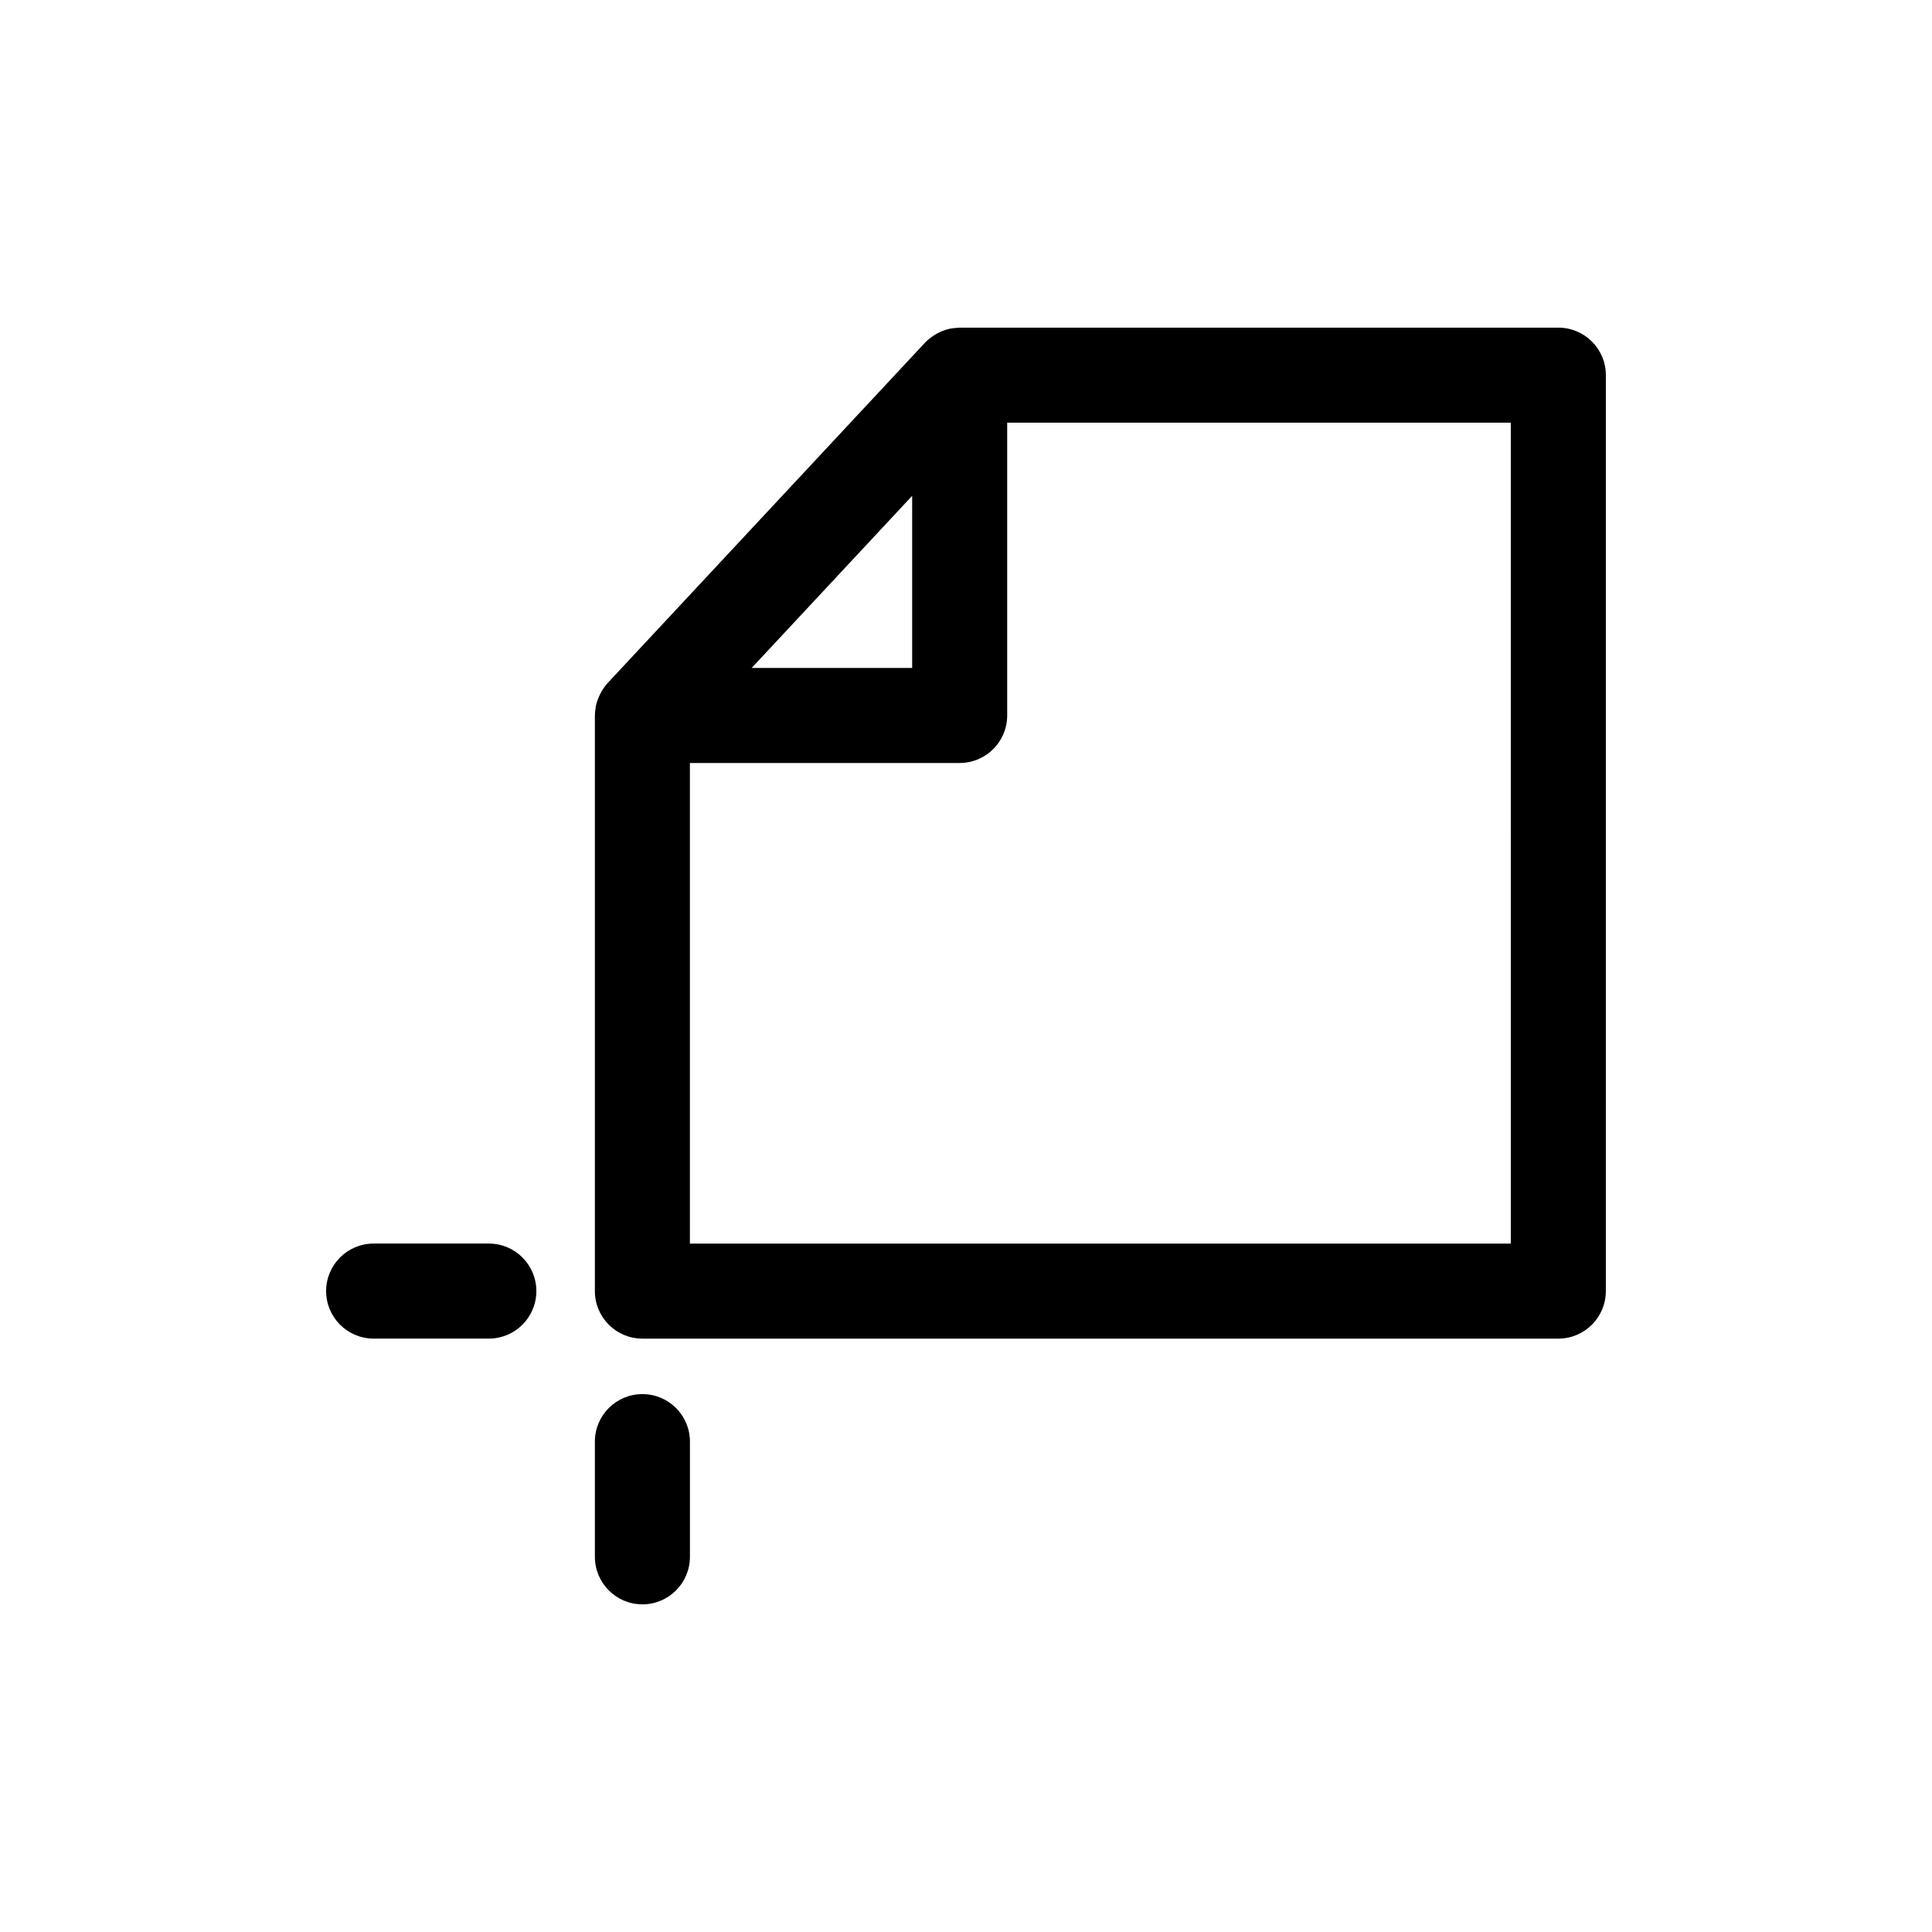 <?xml version="1.0" encoding="UTF-8"?>
<!-- Uploaded to: ICON Repo, www.iconrepo.com, Generator: ICON Repo Mixer Tools -->
<svg fill="#000000" width="800px" height="800px" version="1.1" viewBox="144 144 512 512" xmlns="http://www.w3.org/2000/svg">
 <path d="m556.98 230.83h-158.65c-0.117 0-0.23 0.031-0.348 0.035-0.637 0.02-1.266 0.082-1.891 0.195-0.145 0.027-0.289 0.035-0.434 0.066-0.738 0.16-1.453 0.395-2.152 0.684-0.191 0.078-0.371 0.176-0.559 0.266-0.527 0.25-1.035 0.535-1.527 0.859-0.184 0.121-0.367 0.234-0.543 0.367-0.621 0.457-1.219 0.953-1.758 1.531l-84.086 90.18c-0.758 0.812-1.348 1.734-1.859 2.695-0.117 0.223-0.234 0.438-0.336 0.668-0.441 0.965-0.789 1.965-0.977 3.012-0.023 0.125-0.016 0.246-0.035 0.371-0.09 0.609-0.176 1.223-0.176 1.844v152.55c0 6.957 5.637 12.594 12.594 12.594h242.73c6.957 0 12.594-5.637 12.594-12.594l0.004-242.73c0-6.957-5.637-12.594-12.594-12.594zm-171.25 44.57v45.609h-42.523l26.973-28.93zm158.65 198.16h-217.55v-127.36h71.492c6.957 0 12.594-5.637 12.594-12.594v-77.59h133.46zm-258.24 12.59c0 6.957-5.637 12.594-12.594 12.594h-30.527c-6.957 0-12.594-5.637-12.594-12.594 0-6.957 5.637-12.594 12.594-12.594h30.527c6.957 0 12.594 5.637 12.594 12.594zm40.699 39.895v30.527c0 6.957-5.637 12.594-12.594 12.594-6.957 0-12.594-5.637-12.594-12.594l-0.004-30.527c0-6.957 5.637-12.594 12.594-12.594 6.961 0 12.598 5.637 12.598 12.594z"/>
</svg>